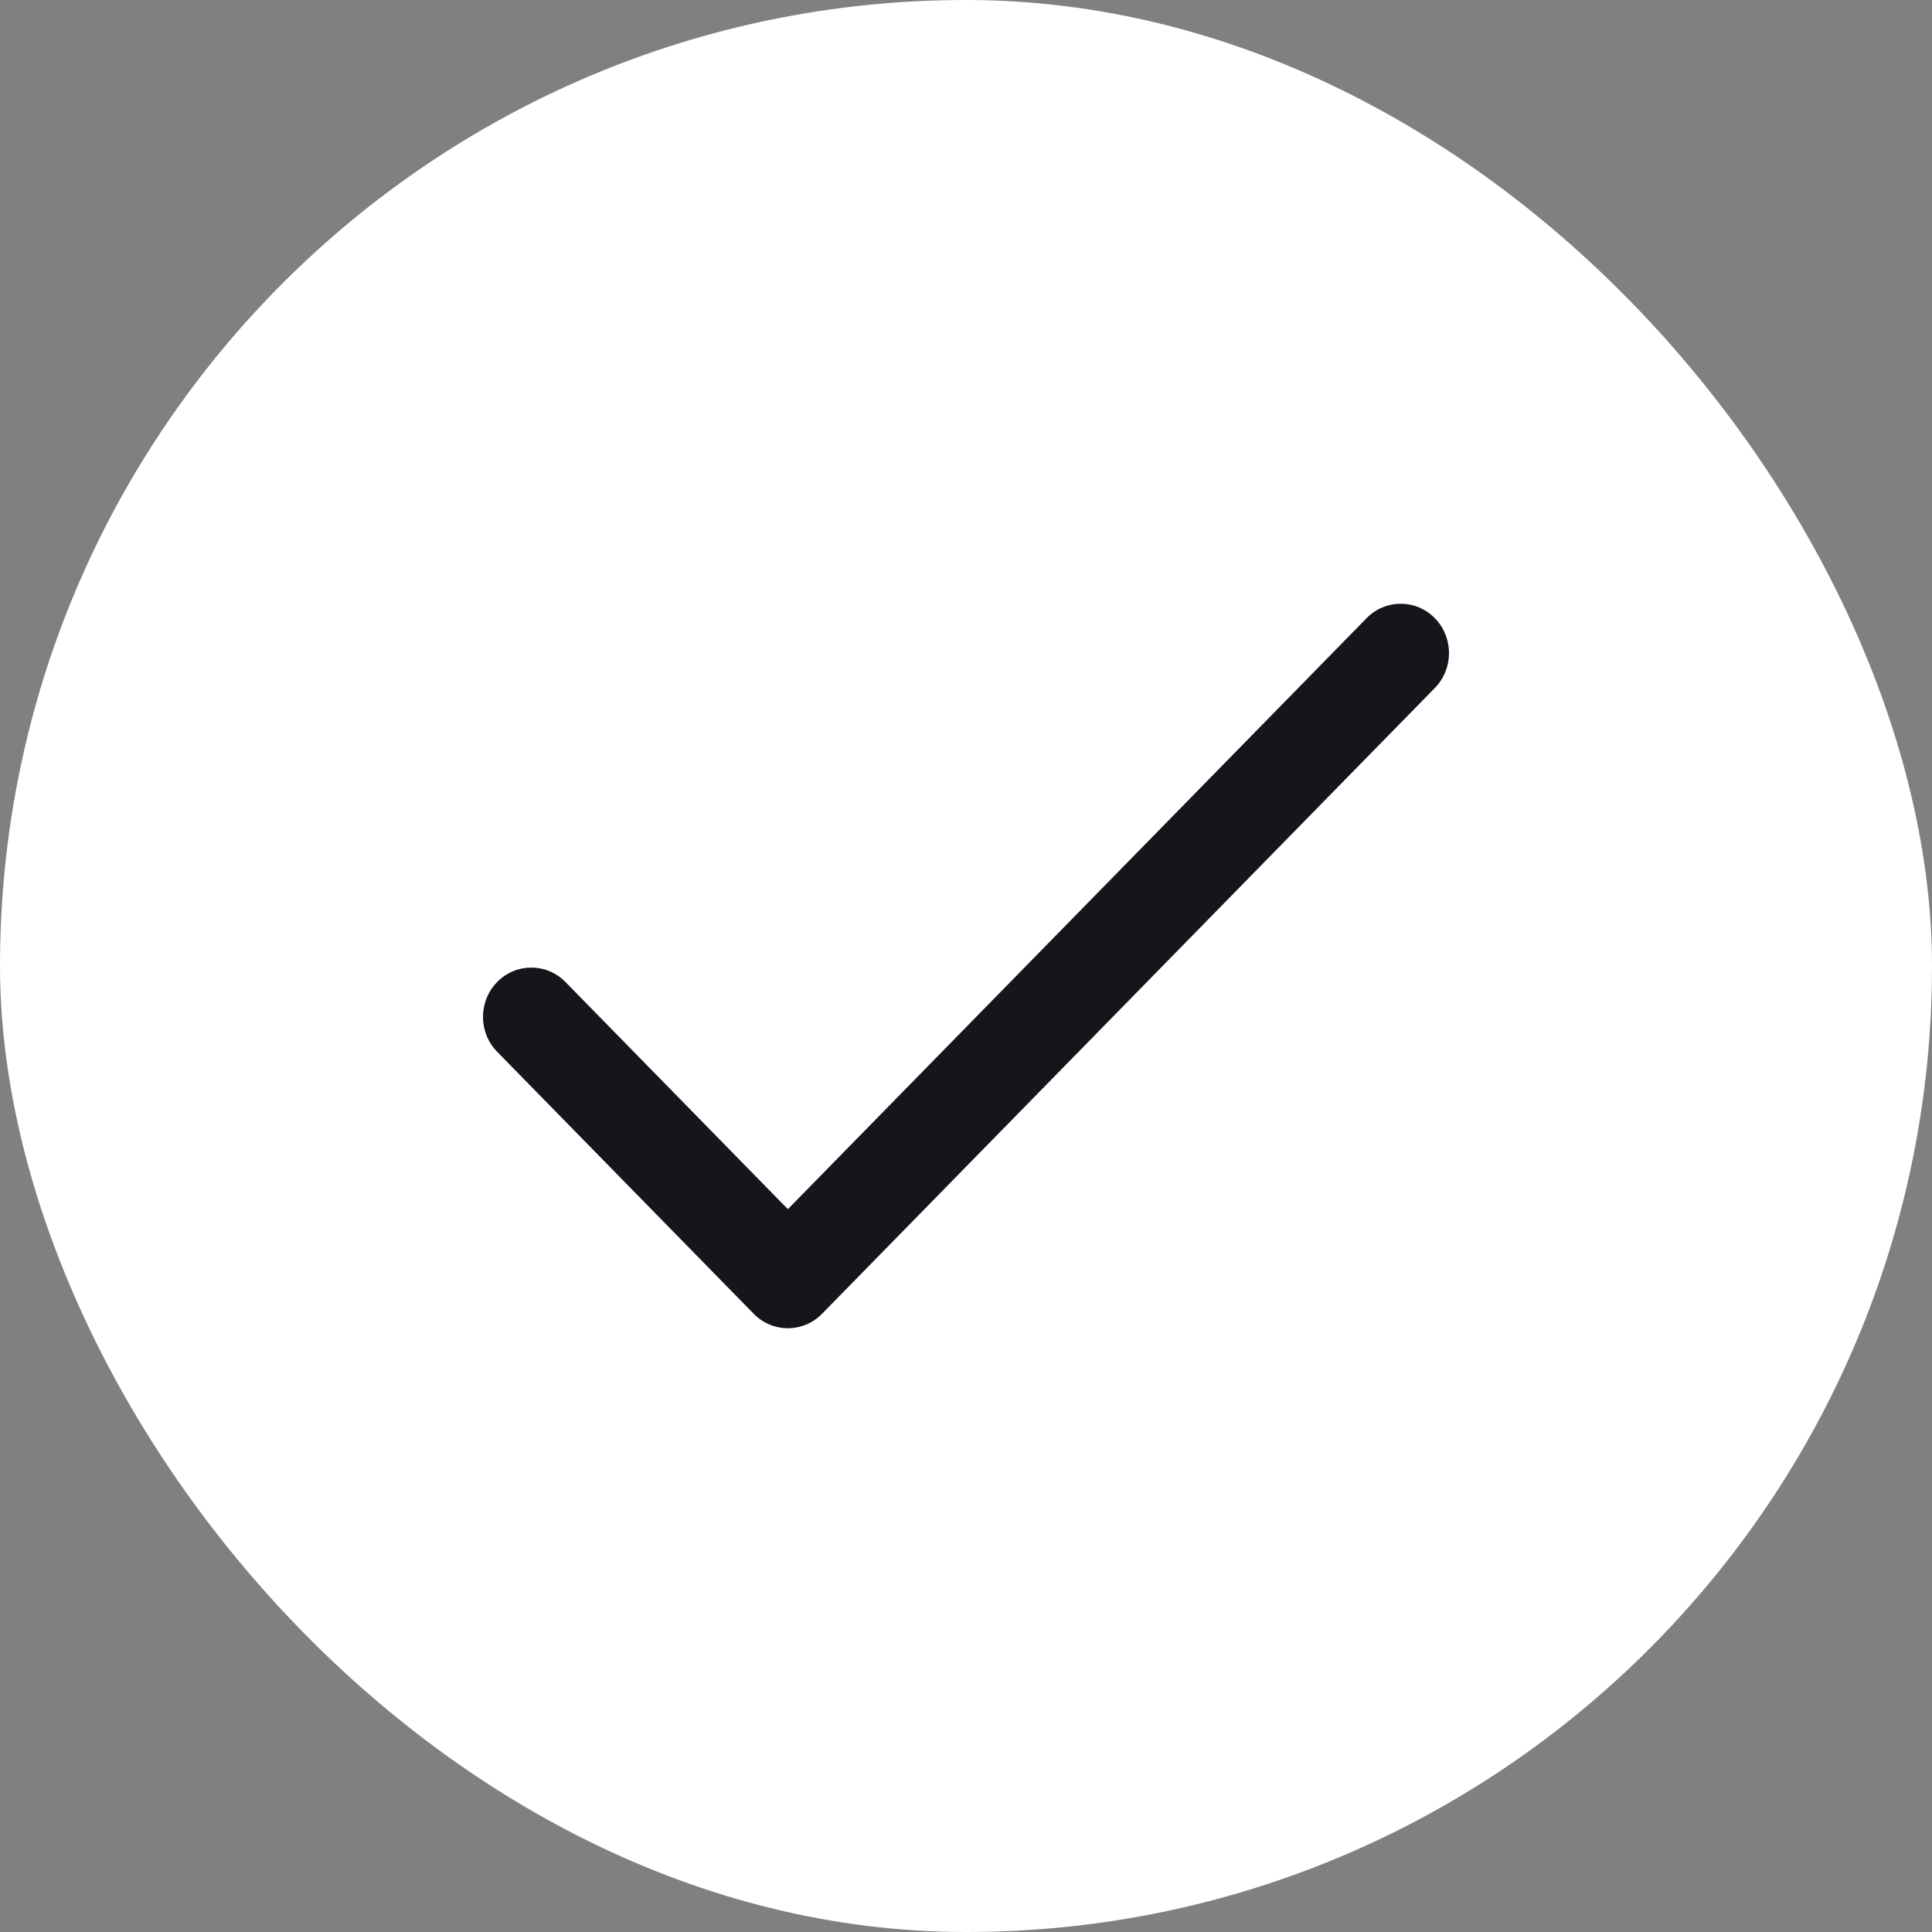<svg width="56" height="56" viewBox="0 0 56 56" fill="none" xmlns="http://www.w3.org/2000/svg">
<rect x="0" y="0" width="56" height="56" fill="#808080" stroke="none"/>
<g clip-path="url(#clip0_1_52865)">
<rect width="56" height="56" rx="13.854" fill="white"/>
<path d="M41.59 17.919C41.043 17.36 40.157 17.36 39.61 17.919L22.837 35.048L16.39 28.464C15.843 27.906 14.957 27.906 14.41 28.464C13.863 29.023 13.863 29.928 14.41 30.486L21.847 38.081C22.394 38.64 23.281 38.639 23.827 38.081L41.59 19.941C42.137 19.383 42.137 18.477 41.59 17.919Z" fill="#17151C"/>
</g>
<defs>
<clipPath id="clip0_1_52865">
<rect width="56" height="56" rx="28" fill="white"/>
</clipPath>
</defs>
</svg>
